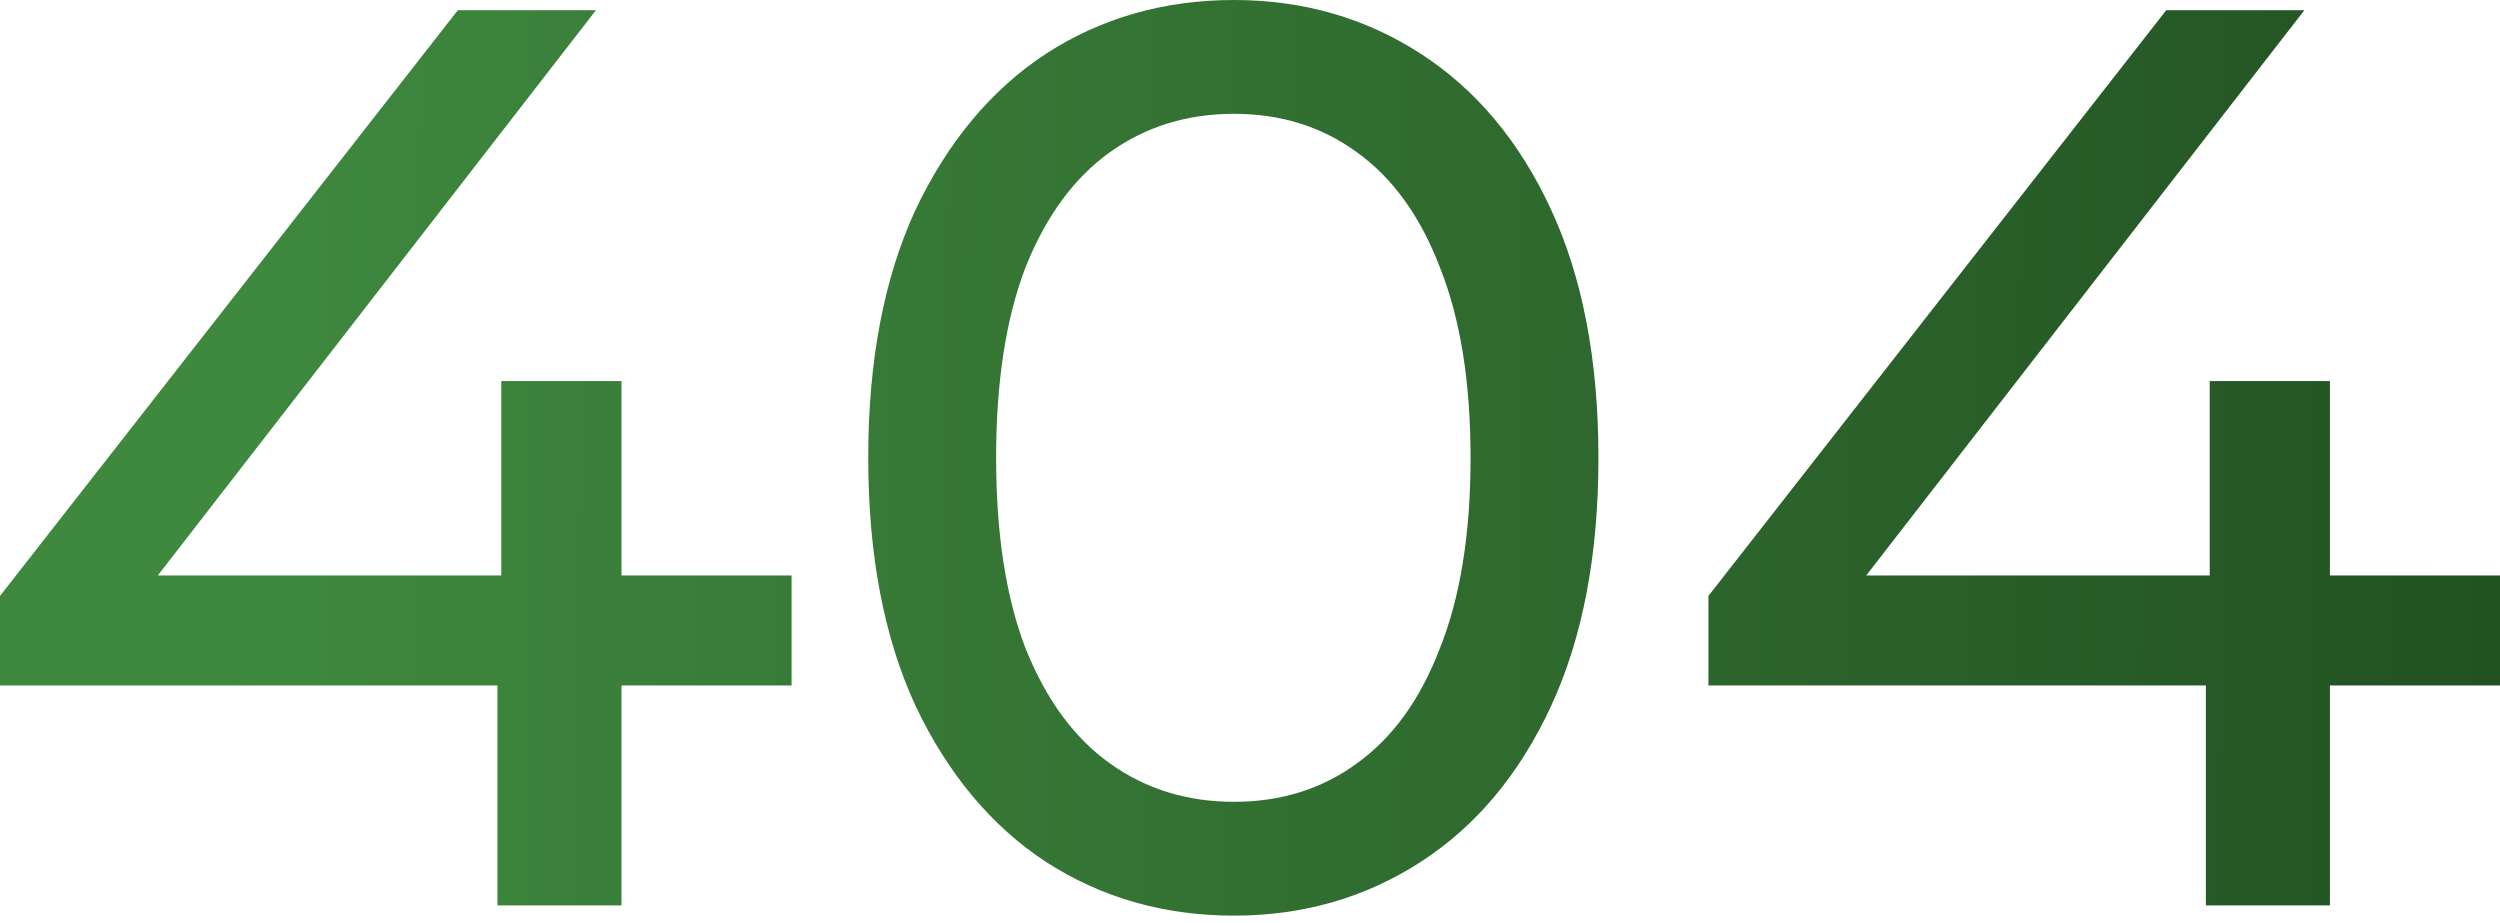 <svg width="260" height="96" viewBox="0 0 260 96" fill="none" xmlns="http://www.w3.org/2000/svg">
<path fill-rule="evenodd" clip-rule="evenodd" d="M128.334 95.226C121.064 95.226 114.547 93.364 108.784 89.64C103.109 85.916 98.588 80.507 95.218 73.414C91.938 66.321 90.297 57.721 90.297 47.613C90.297 37.505 91.938 28.905 95.218 21.811C98.588 14.718 103.109 9.31 108.784 5.586C114.547 1.862 121.064 0 128.334 0C135.516 0 141.989 1.862 147.752 5.586C153.515 9.31 158.037 14.718 161.318 21.811C164.598 28.905 166.238 37.505 166.238 47.613C166.238 57.721 164.598 66.321 161.318 73.414C158.037 80.507 153.515 85.916 147.752 89.64C141.989 93.364 135.516 95.226 128.334 95.226ZM128.334 83.389C133.211 83.389 137.467 82.059 141.102 79.399C144.826 76.739 147.708 72.749 149.747 67.429C151.875 62.109 152.939 55.504 152.939 47.613C152.939 39.722 151.875 33.116 149.747 27.796C147.708 22.476 144.826 18.486 141.102 15.827C137.467 13.167 133.211 11.837 128.334 11.837C123.458 11.837 119.158 13.167 115.434 15.827C111.71 18.486 108.784 22.476 106.656 27.796C104.617 33.116 103.597 39.722 103.597 47.613C103.597 55.504 104.617 62.109 106.656 67.429C108.784 72.749 111.71 76.739 115.434 79.399C119.158 82.059 123.458 83.389 128.334 83.389ZM177.675 71.286V61.977L225.288 1.064H239.652L194.087 59.849H229.81V39.633H242.311V59.849H260V71.286H242.311V94.162H229.411V71.286H177.675ZM0 61.977V71.286H51.736V94.162H64.636V71.286H82.325V59.849H64.636V39.633H52.135V59.849H16.412L61.976 1.064H47.613L0 61.977Z" fill="url(#paint0_linear_1549_2450)"/>
<defs>
<linearGradient id="paint0_linear_1549_2450" x1="23.359" y1="-9.88903e-06" x2="335.072" y2="1.476" gradientUnits="userSpaceOnUse">
<stop stop-color="#3F893F"/>
<stop offset="0.922" stop-color="#1C461C"/>
</linearGradient>
</defs>
</svg>
